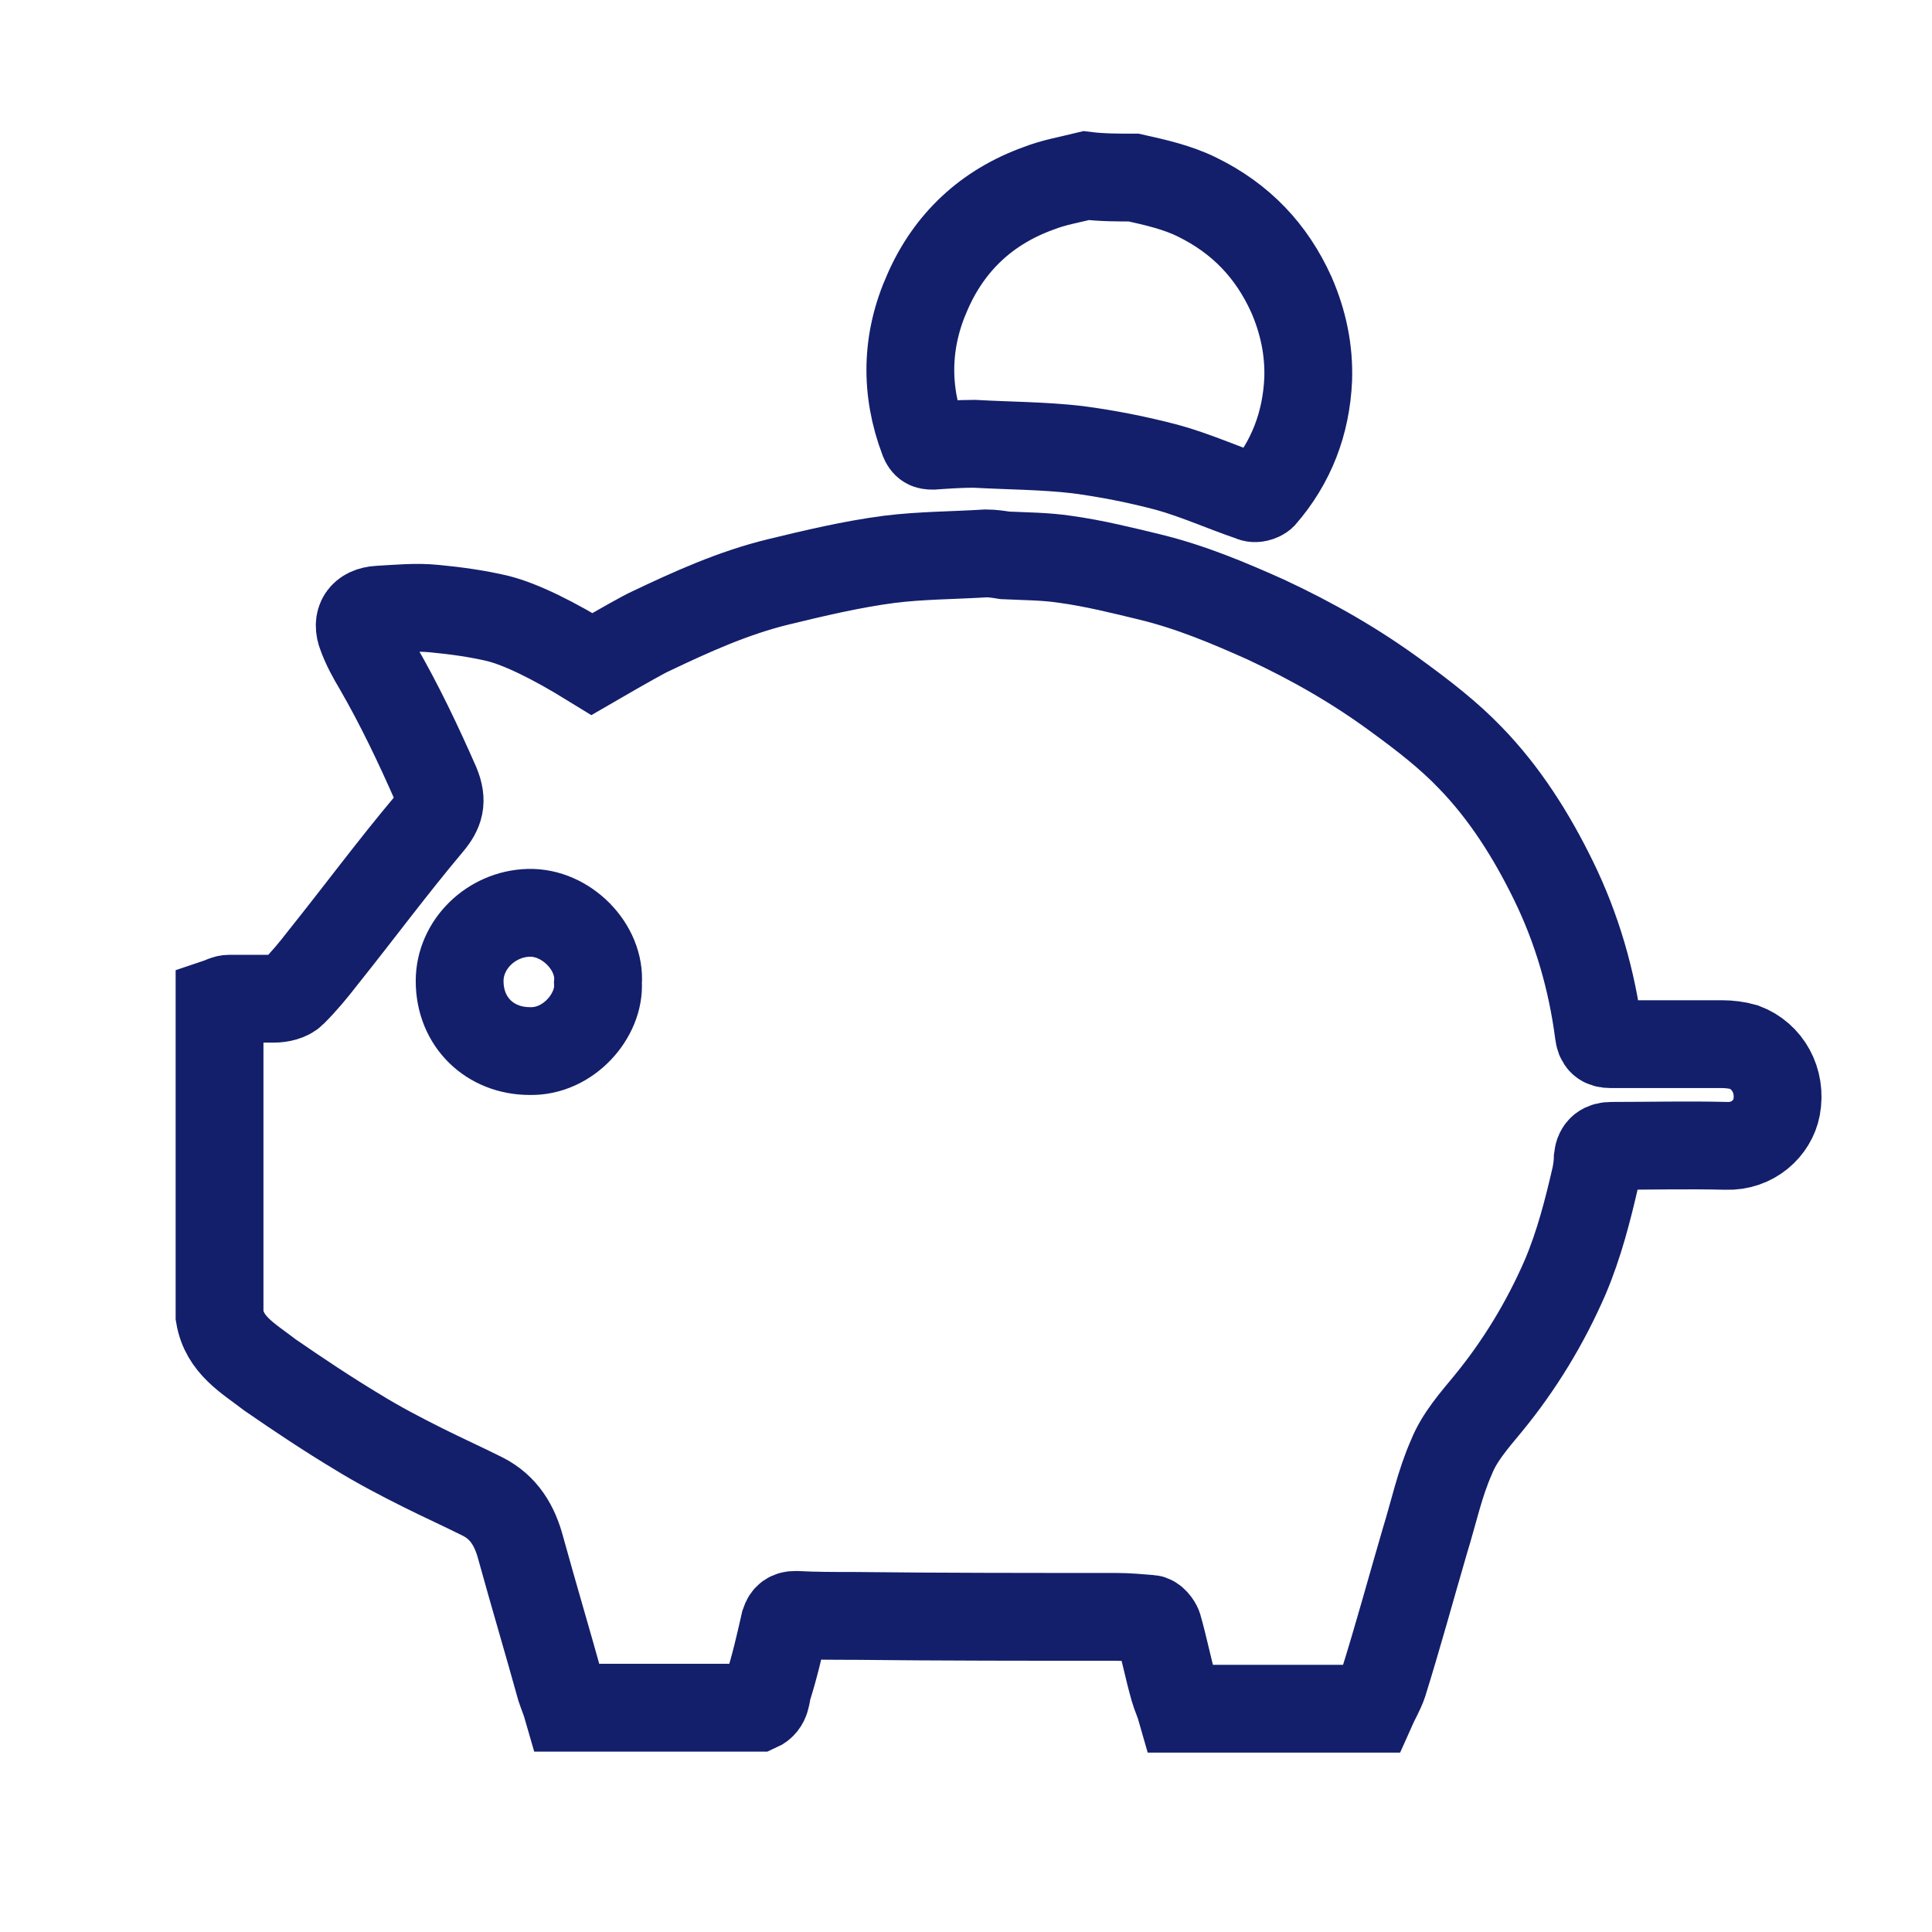 <?xml version="1.0" encoding="UTF-8"?>
<svg width="44px" height="44px" viewBox="0 0 44 44" version="1.1" xmlns="http://www.w3.org/2000/svg" xmlns:xlink="http://www.w3.org/1999/xlink">
    <!-- Generator: Sketch 60.1 (88133) - https://sketch.com -->
    <title>Cuenta credito y tarjeta ahorro</title>
    <desc>Created with Sketch.</desc>
    <g id="Cuenta-credito-y-tarjeta-ahorro" stroke="none" stroke-width="1" fill="none" fill-rule="evenodd">
        <g id="Group-29" transform="translate(5, 4)" fill-rule="nonzero" stroke="#131F6B" stroke-width="2">
            <path d="M1.13686838e-13,25.964 C1.13686838e-13,23.58 1.13686838e-13,21.197 1.13686838e-13,18.813 C0.068,18.79 0.135,18.745 0.225,18.745 C0.563,18.745 0.9,18.745 1.238,18.745 C1.395,18.745 1.575,18.7 1.665,18.61 C1.913,18.363 2.138,18.093 2.363,17.801 C3.173,16.789 3.938,15.754 4.77,14.765 C5.018,14.473 5.085,14.248 4.928,13.865 C4.523,12.943 4.095,12.044 3.6,11.189 C3.465,10.964 3.33,10.717 3.24,10.47 C3.105,10.132 3.263,9.907 3.623,9.885 C4.05,9.862 4.478,9.817 4.905,9.862 C5.378,9.907 5.873,9.975 6.345,10.087 C6.87,10.222 7.583,10.567 8.483,11.122 C9.233,10.687 9.675,10.44 9.81,10.38 C10.755,9.93 11.7,9.503 12.713,9.255 C13.545,9.053 14.4,8.85 15.255,8.738 C15.975,8.648 16.74,8.648 17.461,8.603 C17.596,8.603 17.753,8.626 17.888,8.648 C18.361,8.67 18.811,8.67 19.261,8.738 C19.913,8.828 20.543,8.985 21.196,9.143 C22.118,9.368 22.973,9.727 23.828,10.11 C24.886,10.604 25.876,11.167 26.821,11.864 C27.406,12.291 27.991,12.741 28.486,13.258 C29.273,14.068 29.881,15.035 30.376,16.047 C30.916,17.149 31.253,18.318 31.411,19.532 C31.433,19.712 31.501,19.78 31.681,19.78 C32.536,19.78 33.368,19.78 34.224,19.78 C34.381,19.78 34.561,19.802 34.719,19.847 C35.259,20.05 35.574,20.612 35.461,21.219 C35.371,21.691 34.921,22.119 34.314,22.096 C33.436,22.074 32.581,22.096 31.703,22.096 C31.523,22.096 31.411,22.164 31.388,22.366 C31.388,22.501 31.366,22.636 31.343,22.771 C31.163,23.558 30.961,24.345 30.646,25.087 C30.196,26.122 29.611,27.089 28.891,27.966 C28.576,28.348 28.238,28.73 28.058,29.18 C27.788,29.787 27.653,30.439 27.451,31.092 C27.136,32.171 26.843,33.25 26.506,34.33 C26.438,34.532 26.326,34.712 26.236,34.915 C24.796,34.915 23.333,34.915 21.893,34.915 C21.848,34.757 21.781,34.622 21.736,34.465 C21.601,33.993 21.511,33.52 21.376,33.048 C21.353,32.981 21.263,32.868 21.196,32.868 C20.926,32.846 20.678,32.823 20.408,32.823 C18.428,32.823 16.425,32.823 14.445,32.801 C13.995,32.801 13.568,32.801 13.118,32.778 C12.983,32.778 12.915,32.823 12.87,32.958 C12.758,33.453 12.645,33.948 12.488,34.442 C12.443,34.6 12.465,34.802 12.263,34.892 C10.823,34.892 9.36,34.892 7.92,34.892 C7.875,34.735 7.808,34.577 7.763,34.442 C7.47,33.385 7.155,32.328 6.863,31.271 C6.728,30.754 6.48,30.327 5.985,30.08 C5.535,29.855 5.085,29.652 4.635,29.427 C4.14,29.18 3.623,28.91 3.15,28.618 C2.475,28.213 1.8,27.763 1.148,27.313 C0.653,26.931 0.113,26.639 1.13686838e-13,25.964 Z M8.618,18.386 C8.685,17.576 7.898,16.766 7.043,16.789 C6.188,16.811 5.468,17.508 5.468,18.341 C5.468,19.285 6.165,19.937 7.065,19.937 C7.943,19.96 8.663,19.128 8.618,18.386 Z" id="Shape"></path>
            <path d="M20.821,0.044 C21.317,0.155 21.814,0.266 22.265,0.489 C23.259,0.977 23.958,1.71 24.41,2.709 C24.681,3.331 24.816,3.975 24.793,4.641 C24.748,5.641 24.41,6.529 23.755,7.284 C23.71,7.328 23.575,7.373 23.507,7.328 C22.852,7.106 22.22,6.818 21.566,6.64 C20.889,6.462 20.211,6.329 19.534,6.24 C18.767,6.151 17.977,6.151 17.187,6.107 C16.871,6.107 16.555,6.129 16.239,6.151 C16.126,6.151 16.081,6.129 16.036,6.018 C15.607,4.886 15.629,3.753 16.126,2.643 C16.623,1.51 17.48,0.711 18.654,0.289 C18.993,0.155 19.376,0.089 19.737,0 C20.099,0.044 20.46,0.044 20.821,0.044 Z" id="Path"></path>
        </g>
    </g>
</svg>